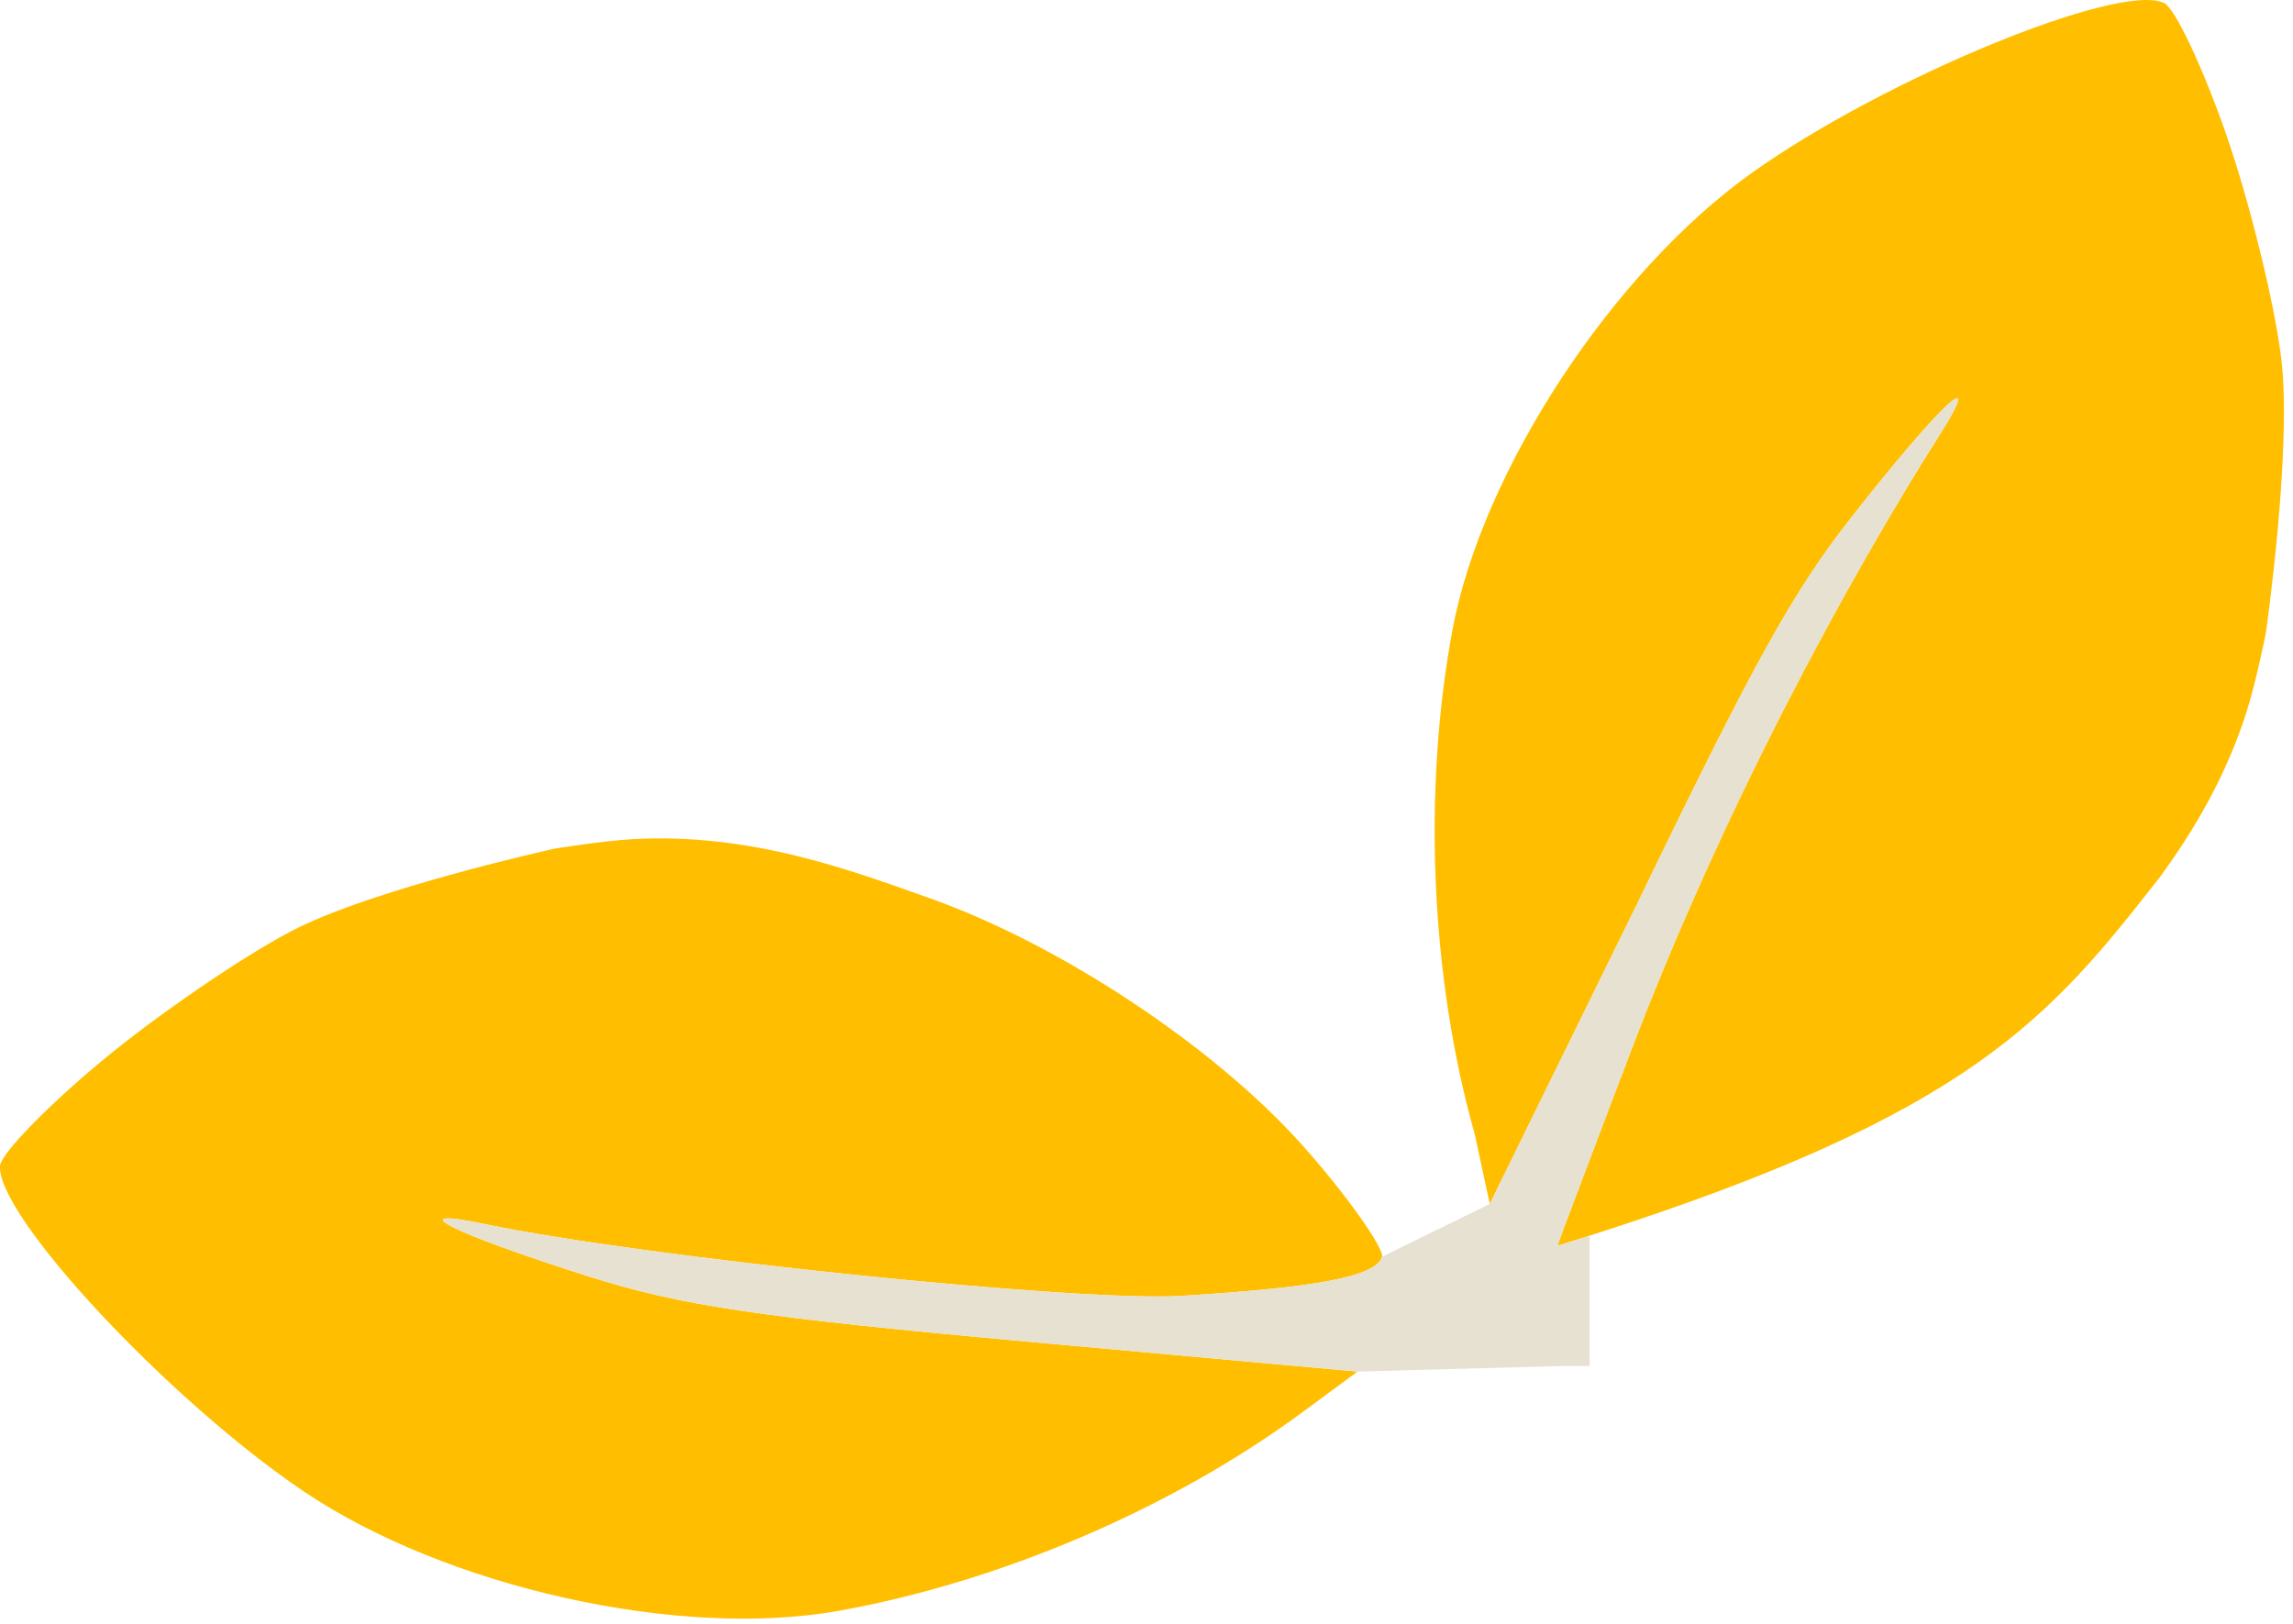 <?xml version="1.0" encoding="utf-8"?>
<svg xmlns="http://www.w3.org/2000/svg" fill="none" height="100%" overflow="visible" preserveAspectRatio="none" style="display: block;" viewBox="0 0 199 141" width="100%">
<g id="vector-feuilles">
<path d="M8.832 92.094C13.59 88.14 20.994 83.069 25.286 80.824C32.314 77.149 48.137 73.665 48.137 73.665C48.137 73.665 52.271 72.99 54.944 72.842C65.177 72.277 73.892 75.556 80.681 77.966C92.03 81.994 105.364 90.834 113.025 99.408C116.839 103.678 120.033 108.239 119.956 109.079C119.977 109.008 119.95 109.152 119.956 109.079C119.421 110.864 114.03 111.773 102.539 112.49C93.692 113.042 55.964 109.152 42.074 106.257C34.541 104.687 39.24 107.045 51.164 110.82C59.151 113.348 65.911 114.35 89.343 116.476L117.815 119.059L113.002 122.61C101.688 130.954 86.699 137.361 72.683 139.845C58.858 142.295 38.692 137.774 26.36 129.461C14.639 121.56 -0.381 105.444 0.007 101.184C0.103 100.139 4.073 96.049 8.832 92.094Z" fill="#FFBF00"/>
<path clip-rule="evenodd" d="M135.173 108.136C135.164 108.151 135.169 108.154 135.173 108.136Z" fill="#FFBF00" fill-rule="evenodd"/>
<path clip-rule="evenodd" d="M135.173 108.136C135.164 108.15 135.17 108.151 135.173 108.136Z" fill="#E6E1D1" fill-rule="evenodd"/>
<path d="M197.978 31.089C197.388 26.282 195.247 17.566 193.221 11.721C191.194 5.876 188.763 0.719 187.818 0.262C183.967 -1.6 163.597 6.786 152.076 14.976C139.955 23.594 128.625 40.879 126.053 54.681C123.445 68.675 124.167 84.959 127.995 98.486L129.292 104.51L142.063 78.5C152.3 57.315 155.617 51.341 160.794 44.755C168.524 34.922 172.385 31.354 168.265 37.852C160.666 49.834 149.523 70.042 141.15 92.254C138.968 98.043 134.951 108.528 135.173 108.136C136.123 107.842 137.053 107.549 137.963 107.259C170.976 96.715 177.829 88.475 187.52 76.041C190.454 72.005 193.242 67.293 195.012 61.659C195.815 59.105 196.637 54.998 196.637 54.998C196.637 54.998 198.945 38.961 197.978 31.089Z" fill="#FFBF00"/>
<path clip-rule="evenodd" d="M138.847 98.336C139.67 96.166 140.493 93.997 141.15 92.254C140.447 94.12 139.553 96.473 138.672 98.793C136.819 103.67 135.023 108.401 135.173 108.136C135.243 107.838 137.042 103.095 138.842 98.351L138.847 98.336Z" fill="#E6E1D1" fill-rule="evenodd"/>
<path d="M119.956 109.079C119.421 110.864 114.03 111.773 102.539 112.49C93.692 113.042 55.964 109.152 42.074 106.257C34.541 104.687 39.24 107.045 51.164 110.82C59.151 113.348 65.911 114.35 89.343 116.476L117.815 119.059L135.456 118.579H137.963V107.259C137.053 107.549 136.123 107.842 135.173 108.136C135.023 108.401 136.819 103.67 138.672 98.793C139.553 96.473 140.447 94.12 141.15 92.254C149.523 70.042 160.666 49.834 168.265 37.852C172.385 31.354 168.524 34.922 160.794 44.755C155.617 51.341 152.3 57.315 142.063 78.5L129.292 104.51L119.956 109.079Z" fill="#E6E1D1"/>
</g>
</svg>
